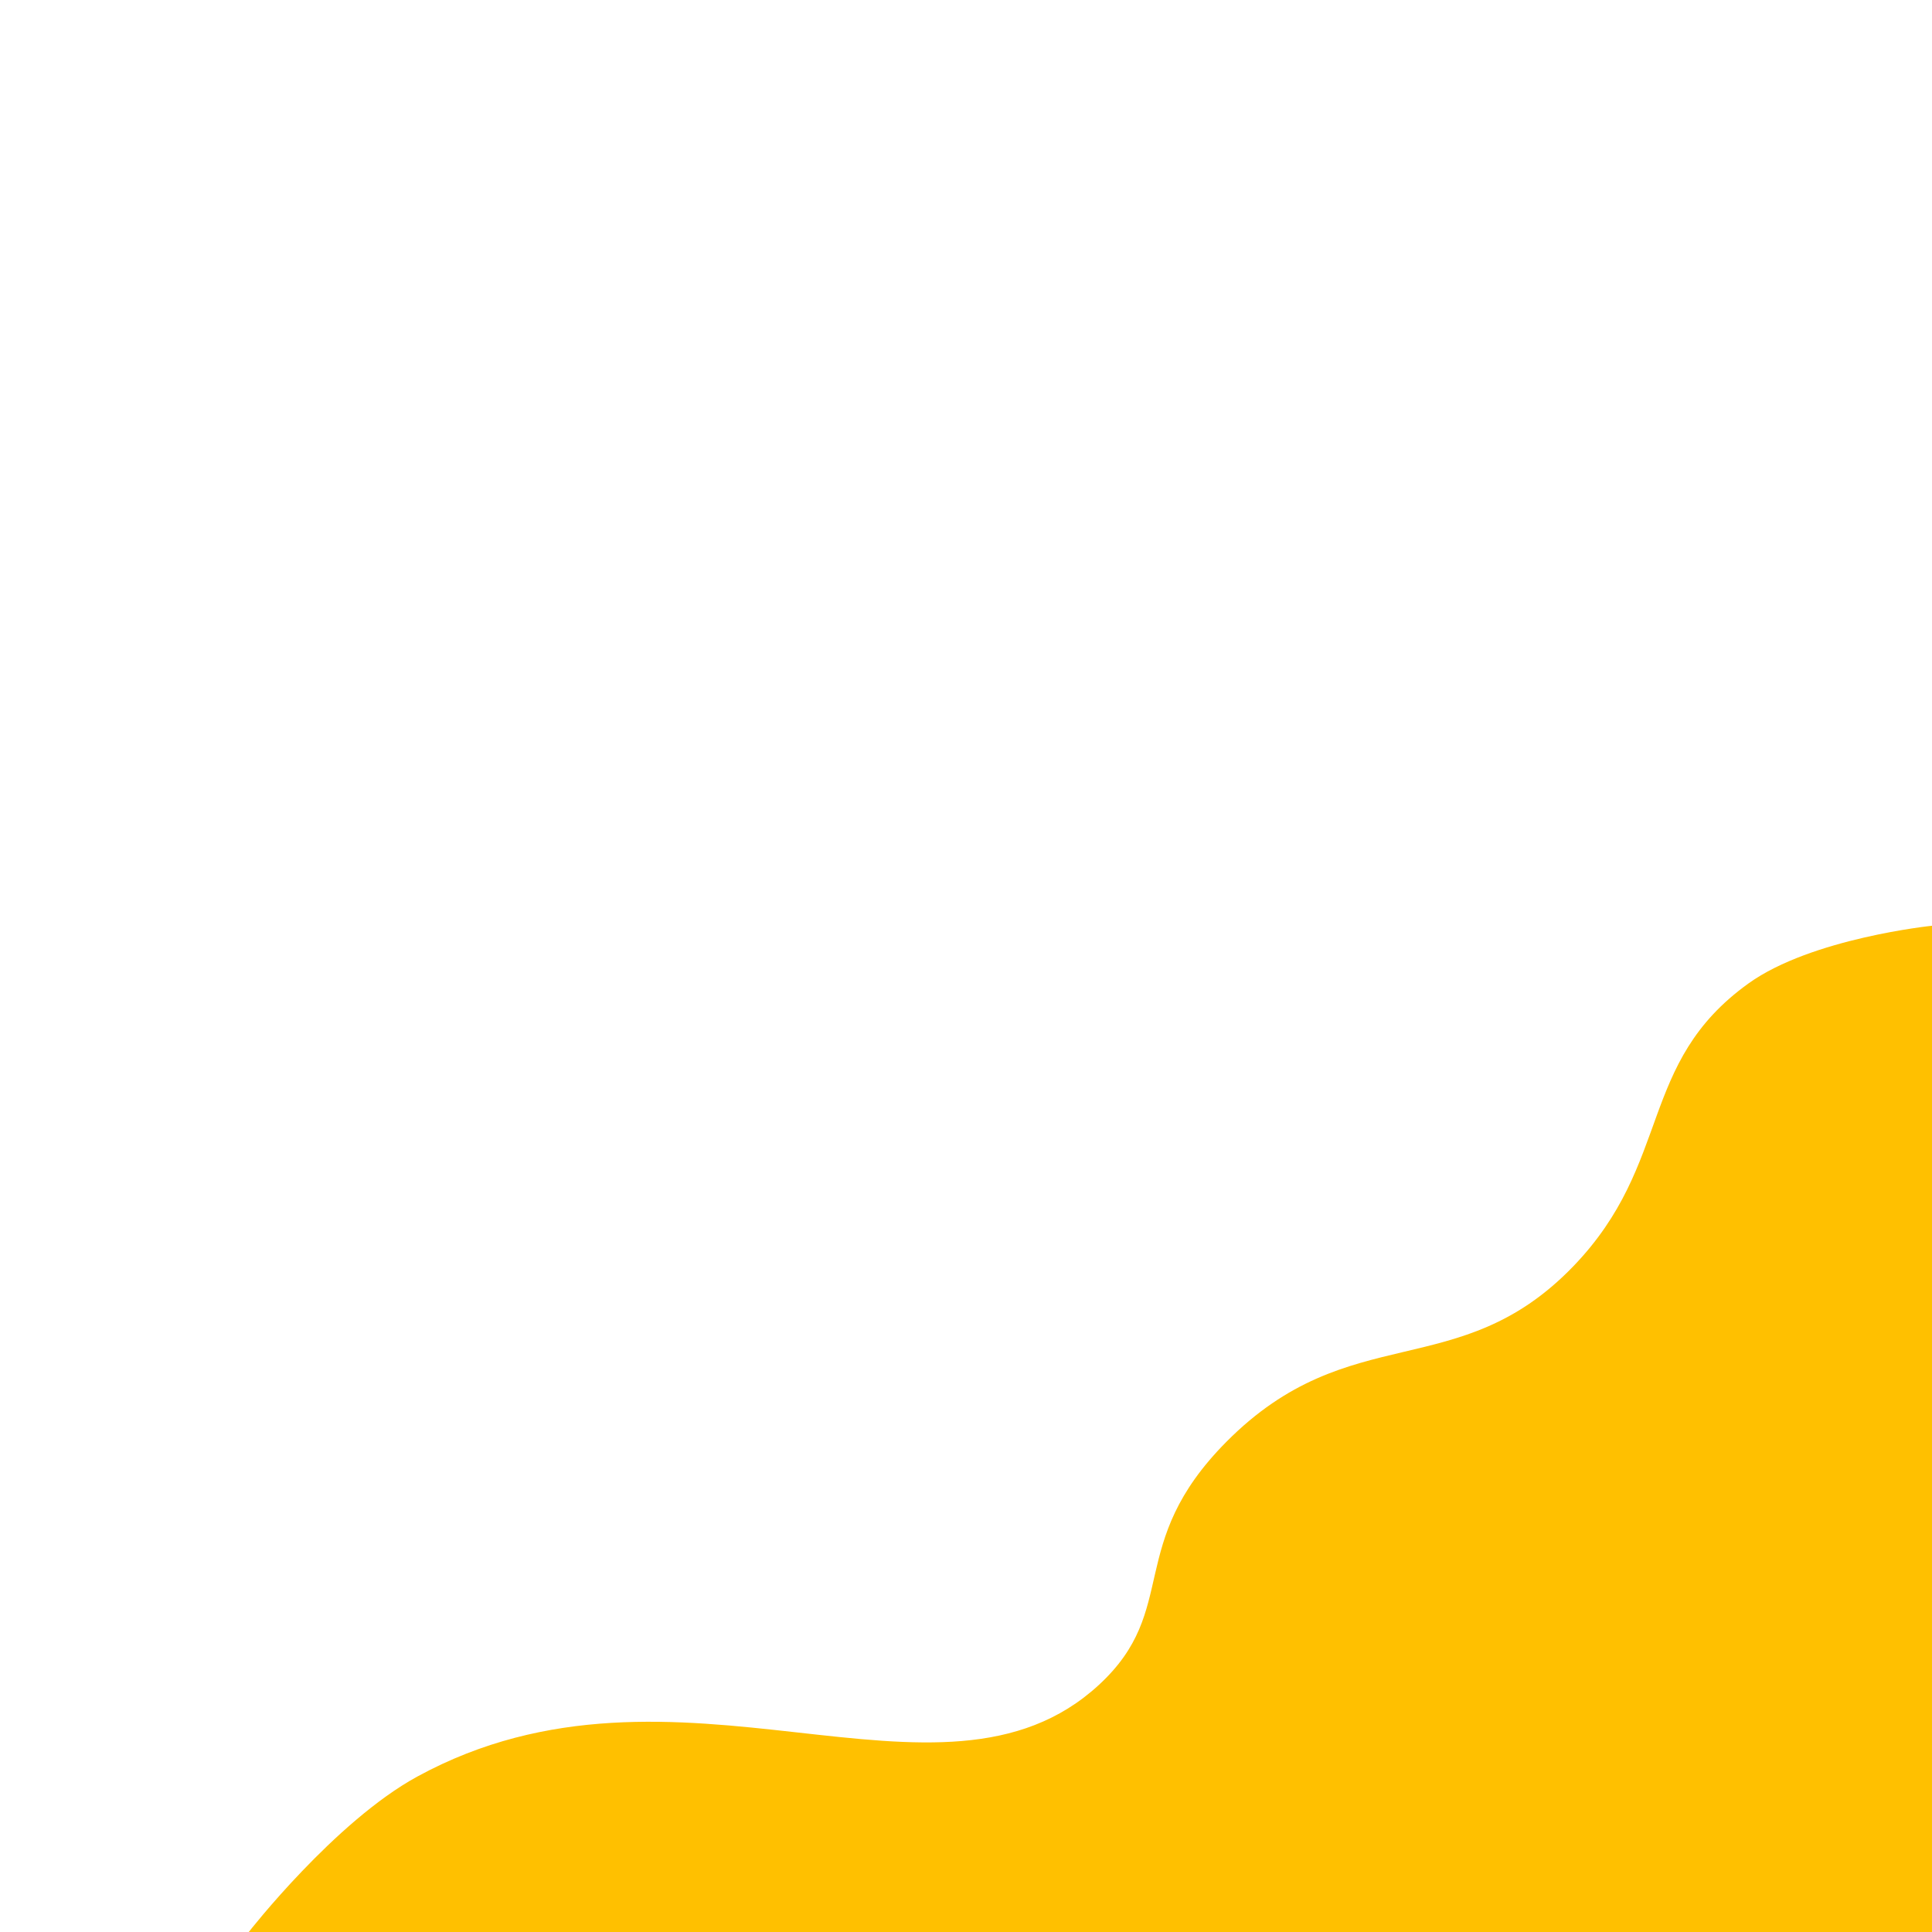 <?xml version="1.0" encoding="UTF-8" standalone="yes"?>
<svg width="480" height="480" xmlns="http://www.w3.org/2000/svg" xmlns:xlink="http://www.w3.org/1999/xlink" overflow="hidden">
  <defs>
    <clipPath id="clip0">
      <rect x="0" y="0" width="480" height="480"/>
    </clipPath>
  </defs>
  <g clip-path="url(#clip0)">
    <path d="M479.998 479.999 61.805 480C61.805 480 83.167 452.572 103.688 441.377 168.413 406.07 233.557 454.995 273.028 418.599 293.396 399.817 279.33 383.764 304.718 358.189 335.375 327.307 362.384 344.168 390.874 314.615 415.665 288.898 406.751 264.162 434.447 244.302 450.094 233.082 480 230 480 230L479.998 479.999Z" fill="#FFC000"/>
  </g>
</svg>